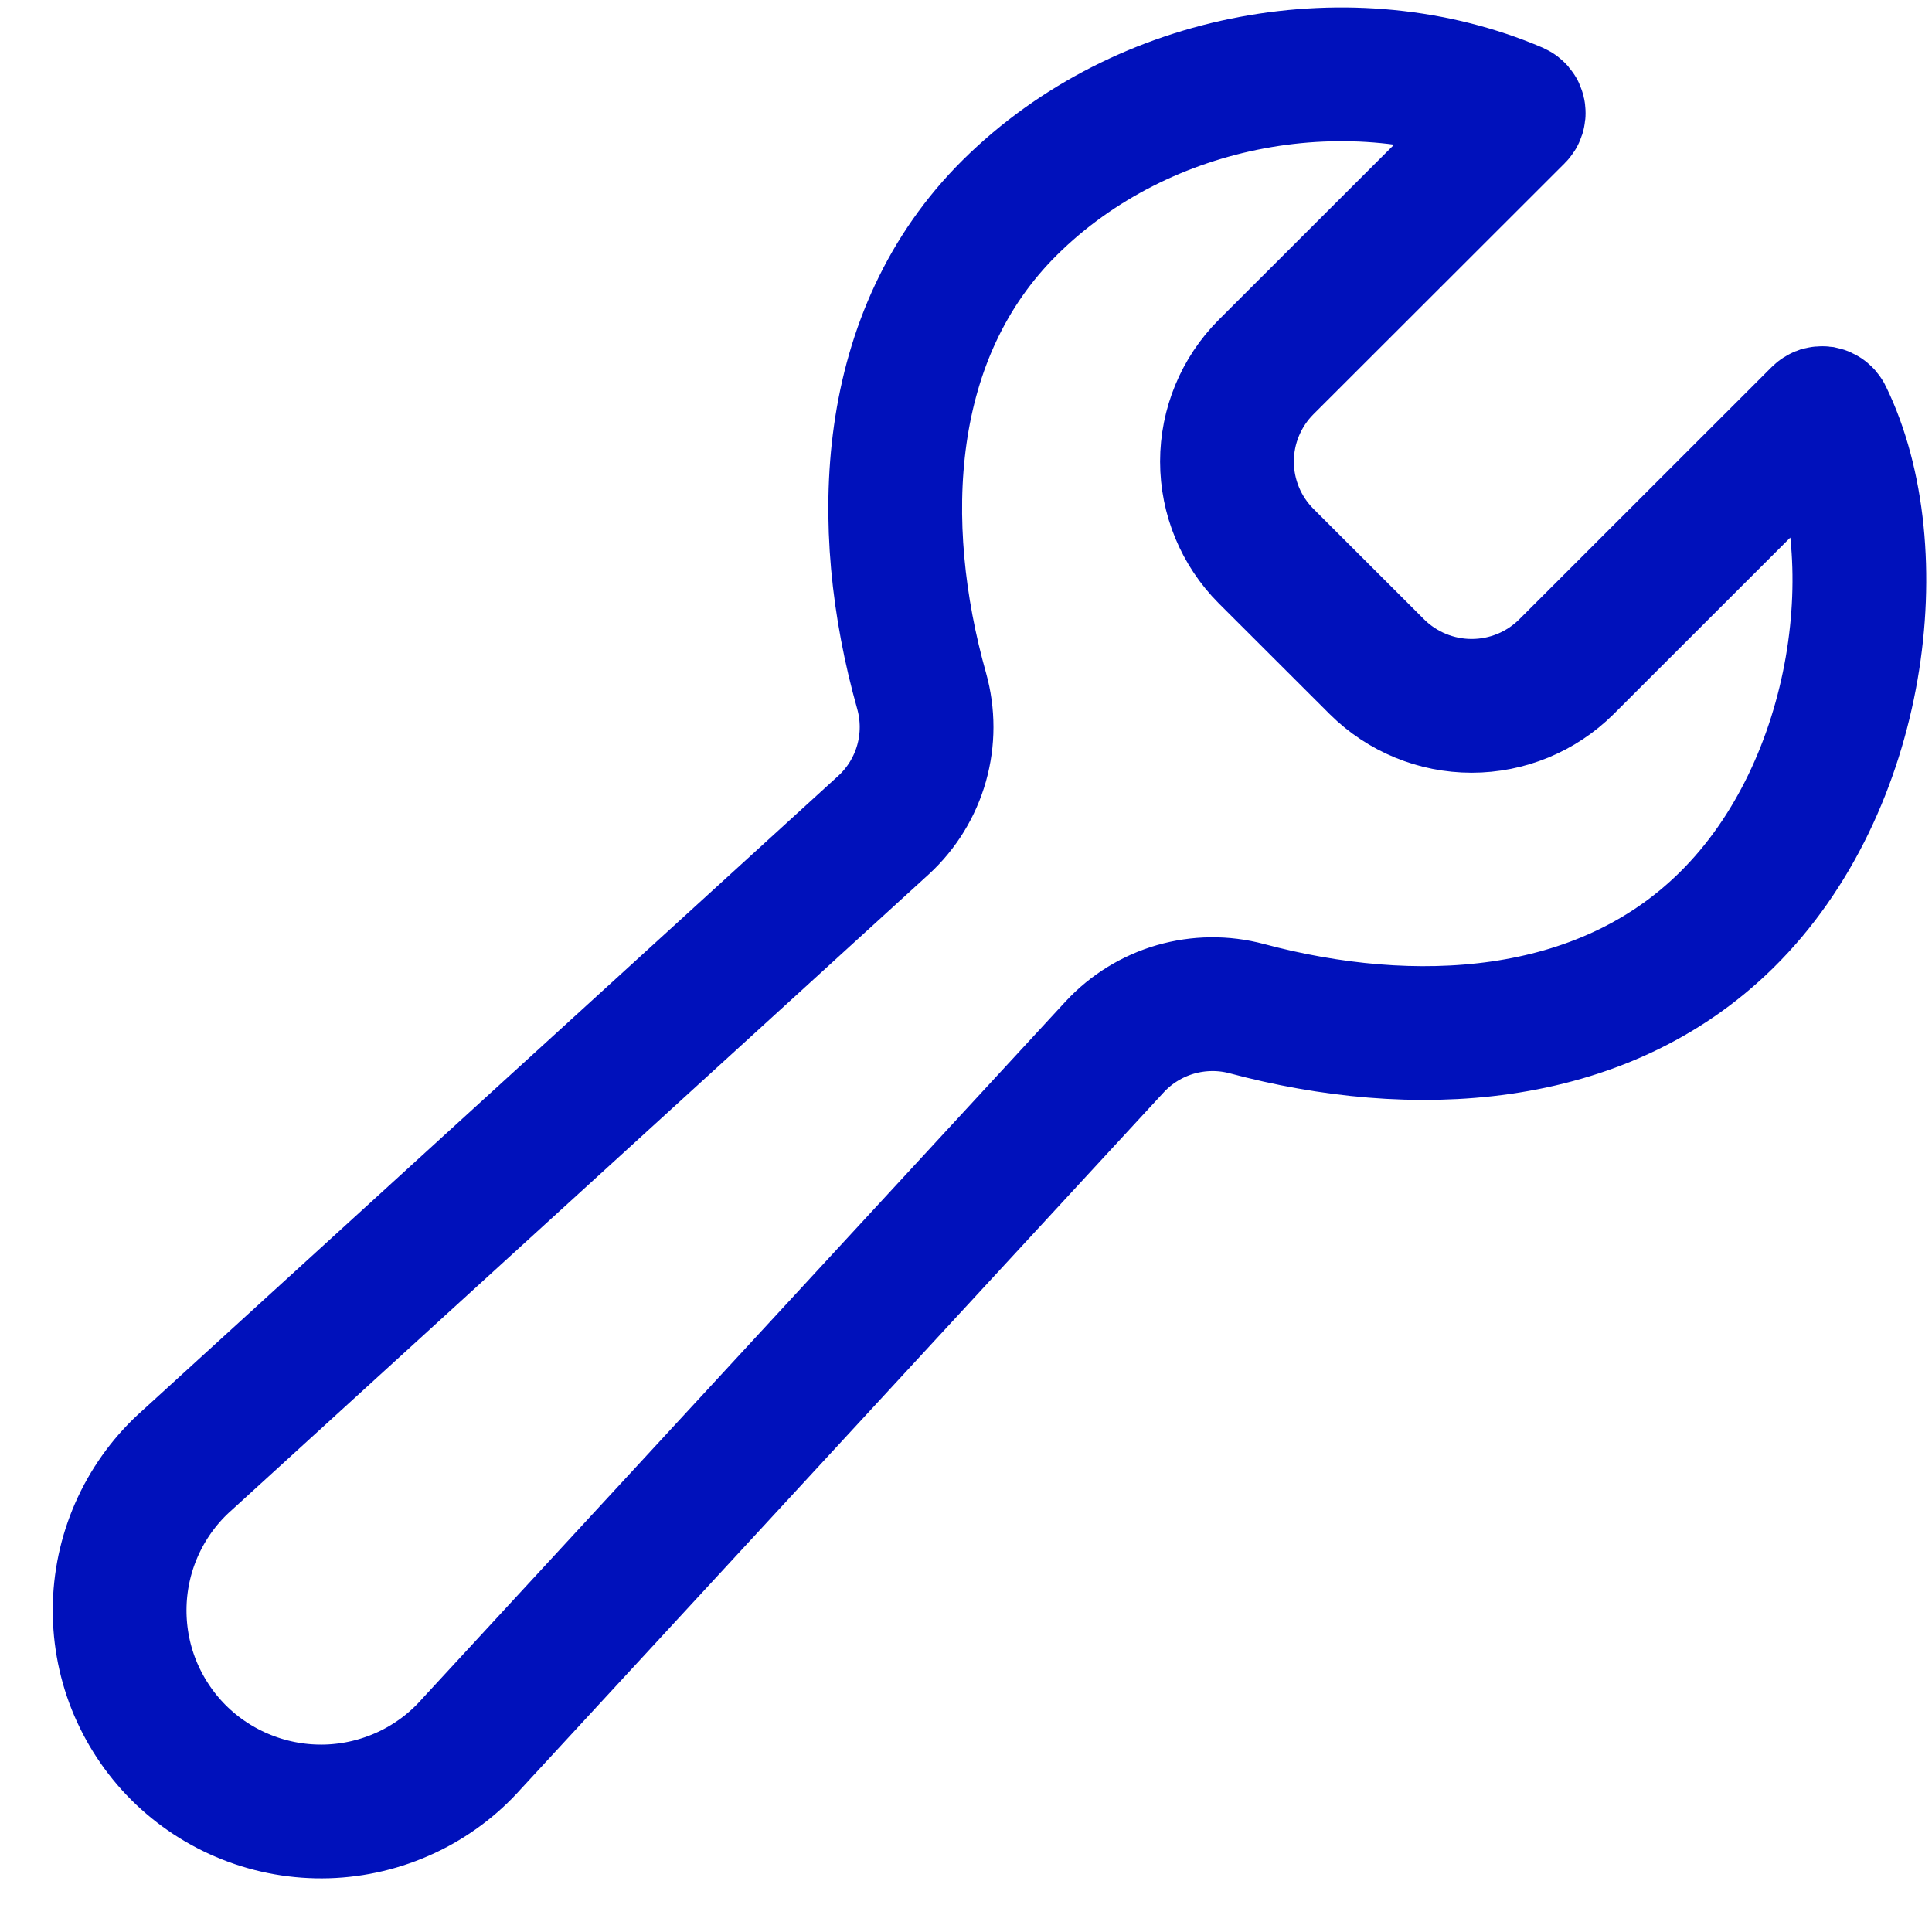 <svg width="26" height="26" viewBox="0 0 26 26" fill="none" xmlns="http://www.w3.org/2000/svg">
<path d="M21.078 8.975C20.739 9.311 20.282 9.499 19.805 9.499C19.328 9.499 18.871 9.311 18.532 8.975L17.038 7.483C16.701 7.145 16.512 6.688 16.512 6.211C16.512 5.735 16.701 5.278 17.038 4.94L20.421 1.56C20.427 1.554 20.433 1.546 20.435 1.537C20.438 1.528 20.439 1.519 20.437 1.51C20.436 1.501 20.432 1.492 20.426 1.485C20.42 1.478 20.413 1.472 20.404 1.468C18.22 0.534 15.389 1.01 13.591 2.792C11.871 4.497 11.773 7.061 12.403 9.299C12.492 9.617 12.492 9.954 12.402 10.272C12.312 10.59 12.136 10.877 11.893 11.101L2.522 19.648C2.245 19.892 2.022 20.191 1.865 20.525C1.708 20.86 1.622 21.222 1.611 21.591C1.6 21.96 1.664 22.327 1.8 22.67C1.937 23.013 2.142 23.325 2.403 23.586C2.664 23.846 2.976 24.051 3.32 24.187C3.663 24.323 4.031 24.388 4.401 24.377C4.77 24.366 5.133 24.279 5.468 24.123C5.802 23.967 6.102 23.744 6.347 23.467L15.002 14.087C15.224 13.848 15.506 13.675 15.819 13.584C16.133 13.494 16.465 13.49 16.779 13.574C19.004 14.169 21.535 14.057 23.233 12.384C25.061 10.586 25.455 7.409 24.569 5.591C24.565 5.583 24.559 5.576 24.552 5.571C24.545 5.565 24.537 5.562 24.528 5.56C24.519 5.559 24.51 5.56 24.501 5.562C24.493 5.565 24.485 5.57 24.479 5.576L21.078 8.975Z" stroke="#0011BB" stroke-width="1.8" stroke-miterlimit="10" stroke-linecap="round"/>
</svg>
